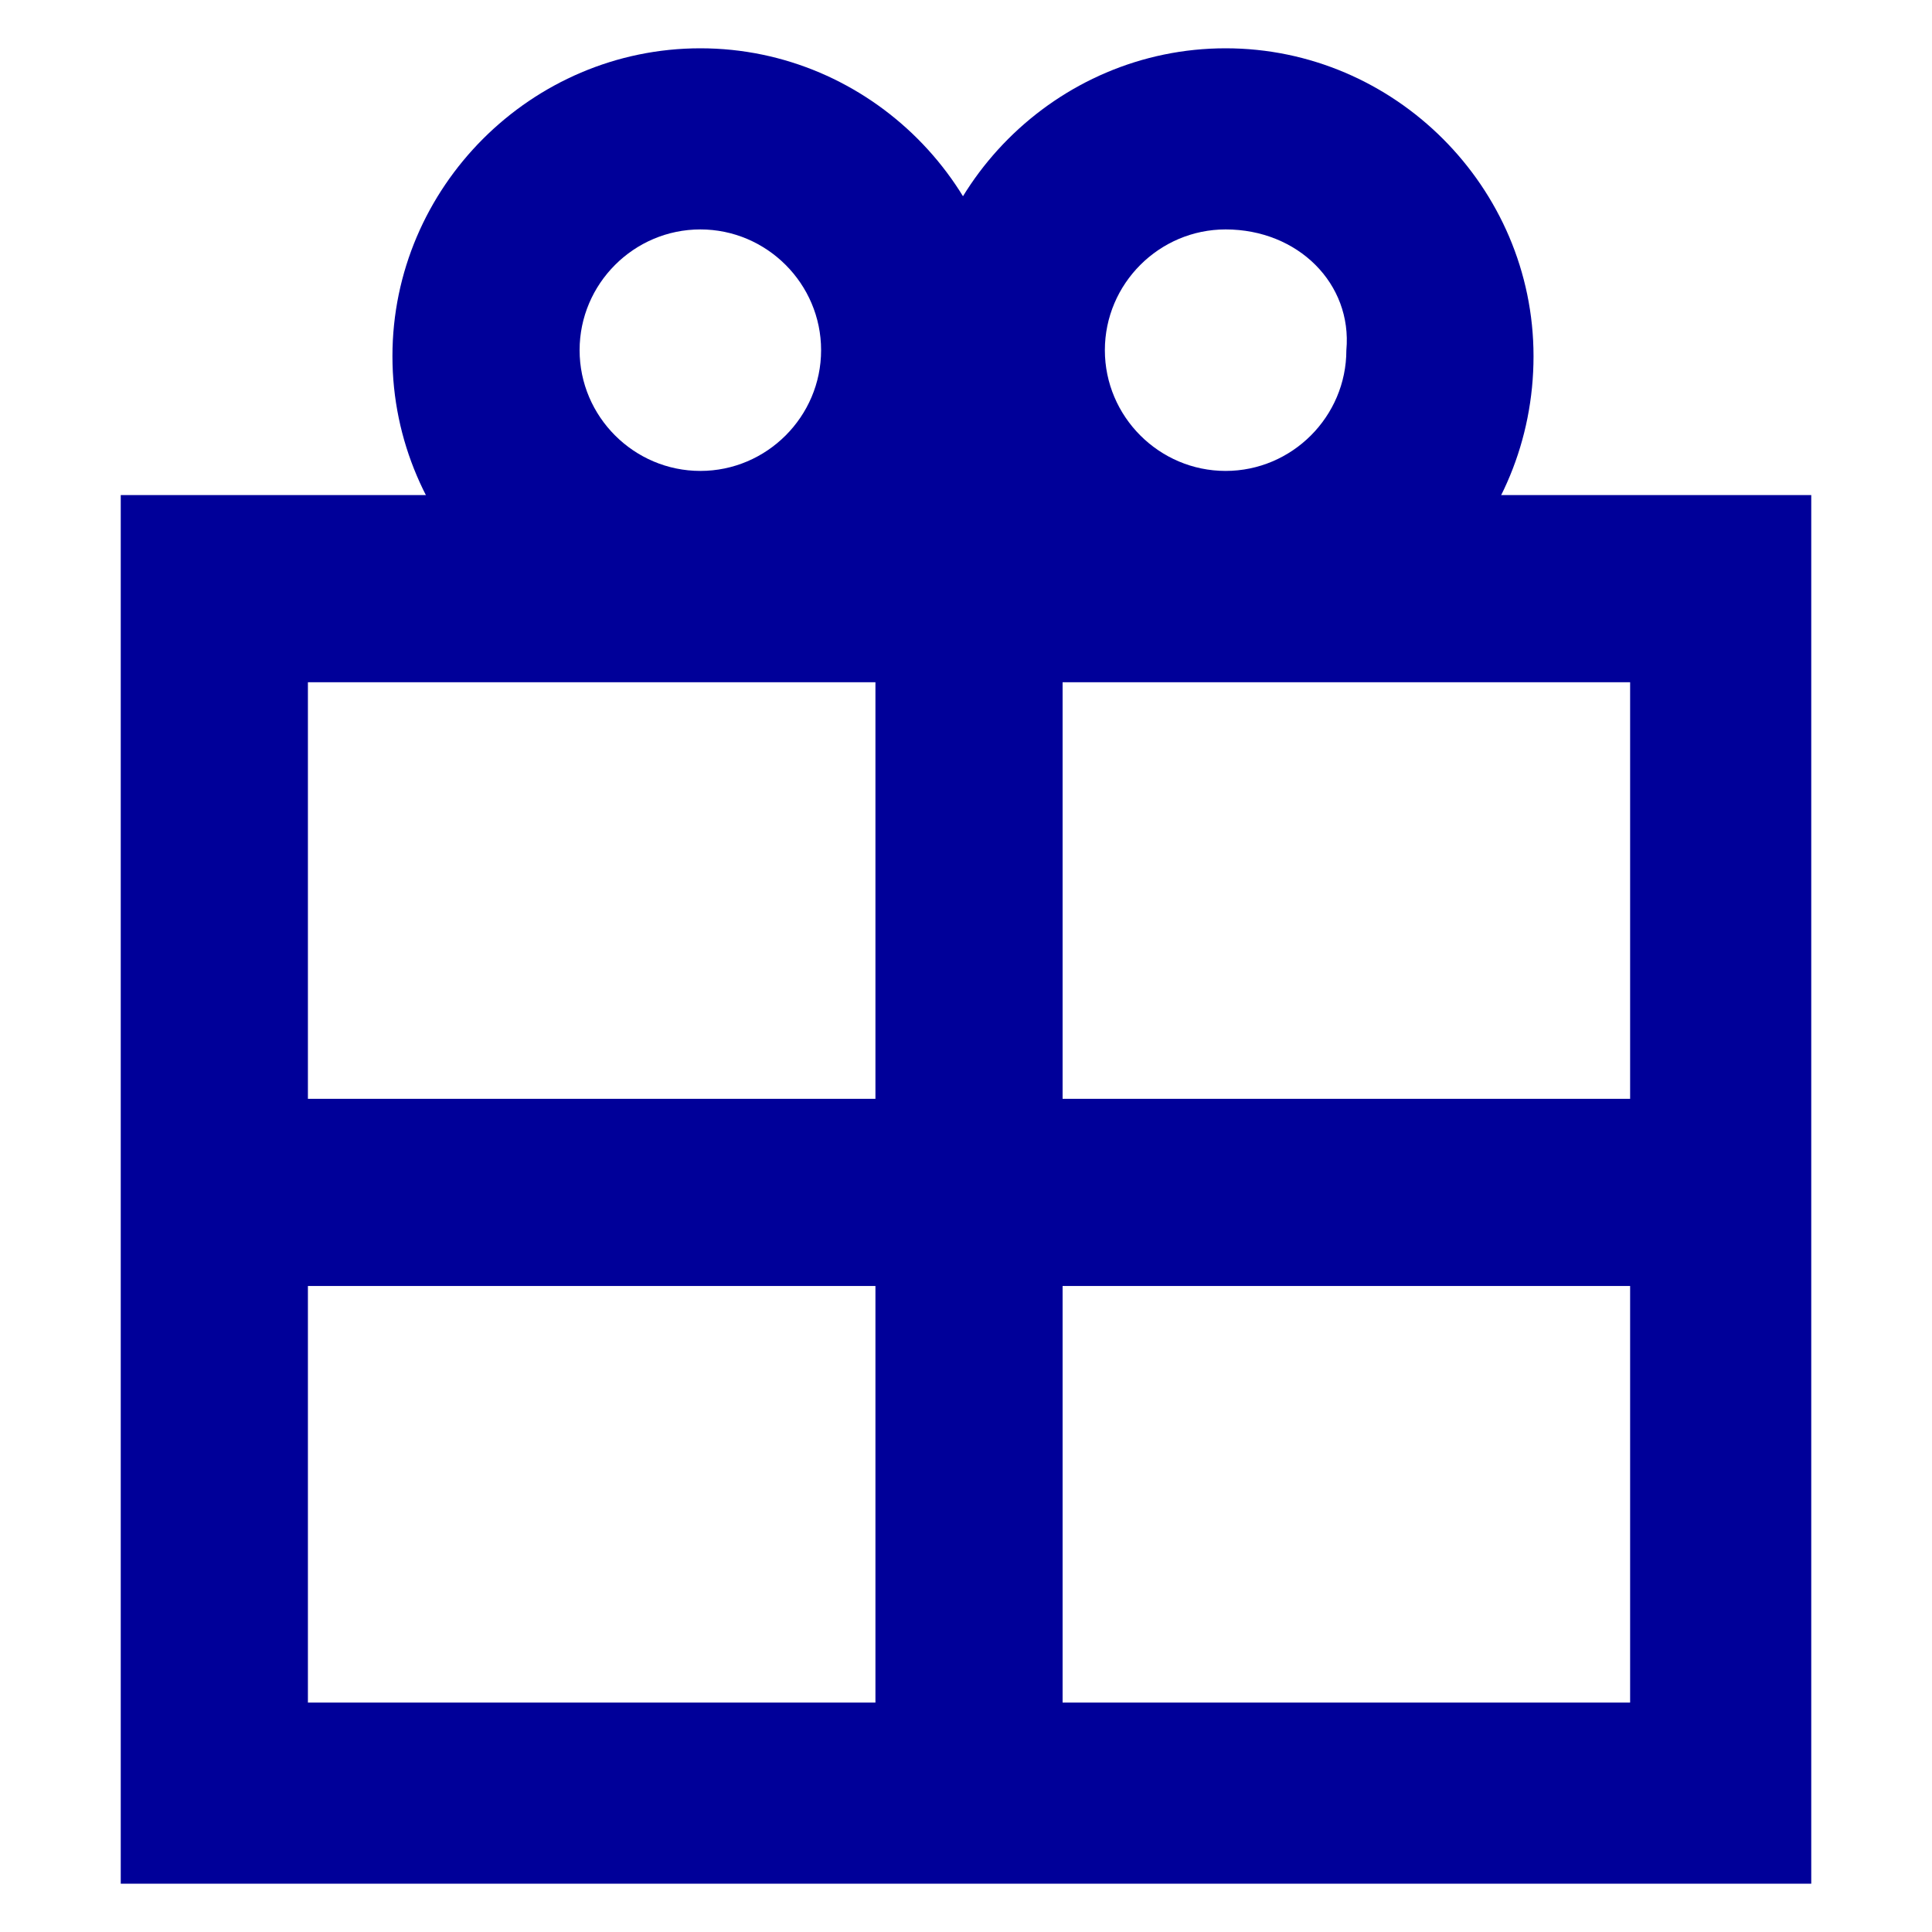<?xml version="1.0" encoding="utf-8"?>
<!-- Generator: Adobe Illustrator 25.4.2, SVG Export Plug-In . SVG Version: 6.00 Build 0)  -->
<svg version="1.1" id="Ebene_2" xmlns="http://www.w3.org/2000/svg" xmlns:xlink="http://www.w3.org/1999/xlink" x="0px" y="0px"
	 viewBox="0 0 32 32" style="enable-background:new 0 0 32 32;" xml:space="preserve">
<style type="text/css">
	.st0{fill:#000099;}
</style>
<g>
	<path class="st0" d="M30,31.2H2v-23h28V31.2z M5.1,28.2h21.9V11.3H5.1V28.2z"/>
	<rect x="14.5" y="10" class="st0" width="3.1" height="19.7"/>
	<rect x="3.5" y="18.2" class="st0" width="24.9" height="3.1"/>
	<path class="st0" d="M20.3,11c-2.8,0-5.1-2.3-5.1-5.1c0-2.8,2.3-5.1,5.1-5.1c2.8,0,5.1,2.3,5.1,5.1C25.4,8.7,23.2,11,20.3,11z
		 M20.3,3.8c-1.1,0-2,0.9-2,2c0,1.1,0.9,2,2,2s2-0.9,2-2C22.4,4.7,21.5,3.8,20.3,3.8C20.3,3.8,20.3,3.8,20.3,3.8L20.3,3.8z"/>
	<path class="st0" d="M11.6,11c-2.8,0-5.1-2.3-5.1-5.1c0-2.8,2.3-5.1,5.1-5.1c2.8,0,5.1,2.3,5.1,5.1C16.7,8.7,14.4,11,11.6,11z
		 M11.6,3.8c-1.1,0-2,0.9-2,2c0,1.1,0.9,2,2,2s2-0.9,2-2C13.6,4.7,12.7,3.8,11.6,3.8C11.6,3.8,11.6,3.8,11.6,3.8L11.6,3.8z"/>
</g>
</svg>
